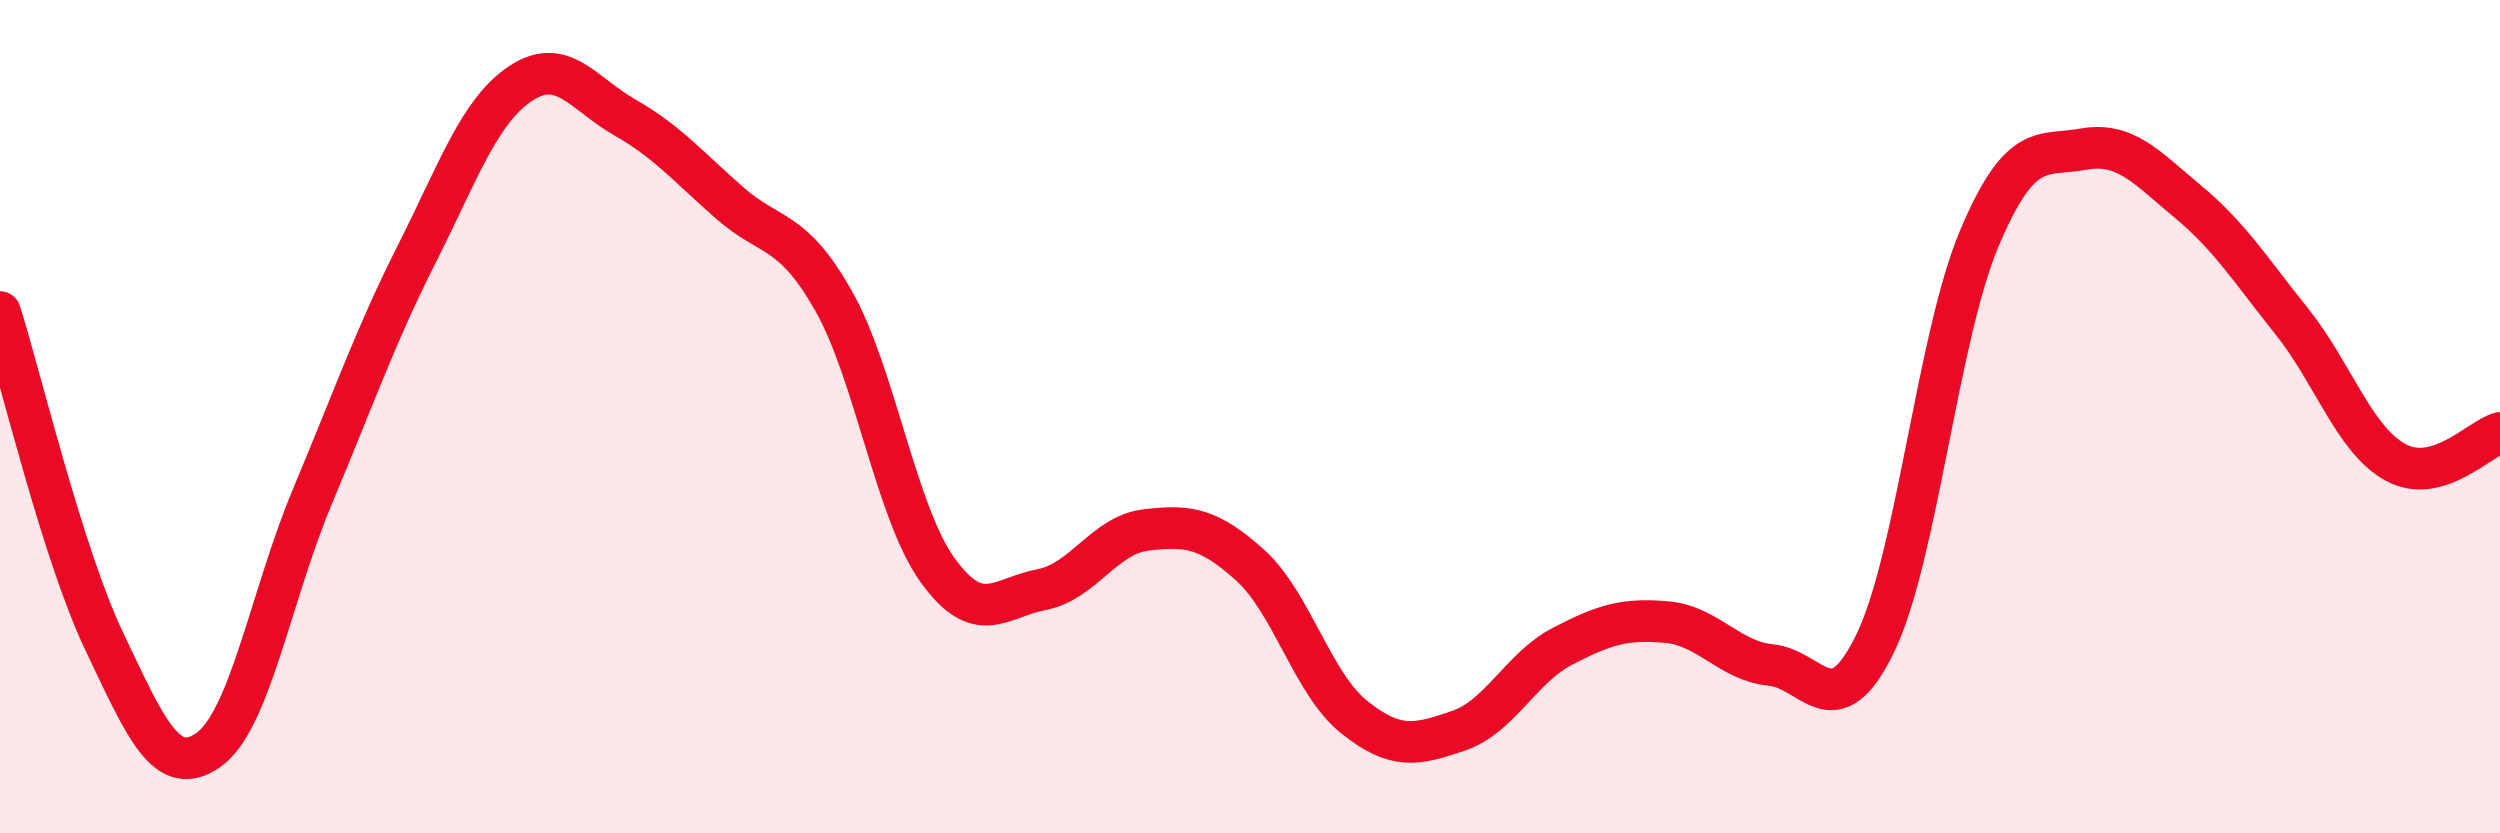 
    <svg width="60" height="20" viewBox="0 0 60 20" xmlns="http://www.w3.org/2000/svg">
      <path
        d="M 0,7.49 C 0.5,9.07 1.5,13.29 2.5,15.39 C 3.5,17.49 4,18.7 5,18 C 6,17.3 6.5,14.29 7.5,11.91 C 8.5,9.53 9,8.08 10,6.1 C 11,4.12 11.5,2.66 12.5,2 C 13.5,1.34 14,2.25 15,2.82 C 16,3.39 16.5,3.98 17.5,4.86 C 18.5,5.74 19,5.45 20,7.21 C 21,8.97 21.5,12.29 22.5,13.68 C 23.5,15.07 24,14.34 25,14.15 C 26,13.96 26.5,12.84 27.5,12.72 C 28.5,12.6 29,12.66 30,13.56 C 31,14.46 31.5,16.41 32.5,17.21 C 33.5,18.01 34,17.88 35,17.54 C 36,17.2 36.5,16.03 37.5,15.51 C 38.5,14.99 39,14.84 40,14.93 C 41,15.02 41.5,15.86 42.5,15.96 C 43.5,16.06 44,17.5 45,15.45 C 46,13.4 46.5,8.1 47.5,5.73 C 48.5,3.36 49,3.76 50,3.58 C 51,3.4 51.5,4 52.5,4.83 C 53.5,5.66 54,6.46 55,7.71 C 56,8.96 56.5,10.56 57.5,11.1 C 58.5,11.64 59.5,10.53 60,10.39L60 20L0 20Z"
        fill="#EB0A25"
        opacity="0.1"
        stroke-linecap="round"
        stroke-linejoin="round"
      />
      <path
        d="M 0,7.49 C 0.5,9.07 1.5,13.29 2.5,15.39 C 3.5,17.49 4,18.7 5,18 C 6,17.3 6.5,14.29 7.5,11.91 C 8.5,9.53 9,8.08 10,6.1 C 11,4.12 11.5,2.66 12.5,2 C 13.5,1.34 14,2.25 15,2.82 C 16,3.39 16.5,3.98 17.5,4.86 C 18.5,5.74 19,5.45 20,7.21 C 21,8.97 21.5,12.29 22.5,13.68 C 23.5,15.07 24,14.34 25,14.15 C 26,13.96 26.5,12.84 27.5,12.72 C 28.5,12.6 29,12.66 30,13.56 C 31,14.46 31.5,16.41 32.5,17.21 C 33.5,18.01 34,17.88 35,17.54 C 36,17.2 36.5,16.03 37.5,15.51 C 38.5,14.99 39,14.84 40,14.93 C 41,15.02 41.5,15.86 42.5,15.96 C 43.5,16.06 44,17.5 45,15.45 C 46,13.4 46.5,8.1 47.5,5.73 C 48.5,3.36 49,3.76 50,3.58 C 51,3.4 51.5,4 52.5,4.83 C 53.5,5.66 54,6.46 55,7.71 C 56,8.96 56.5,10.56 57.5,11.1 C 58.5,11.64 59.5,10.53 60,10.39"
        stroke="#EB0A25"
        stroke-width="1"
        fill="none"
        stroke-linecap="round"
        stroke-linejoin="round"
      />
    </svg>
  